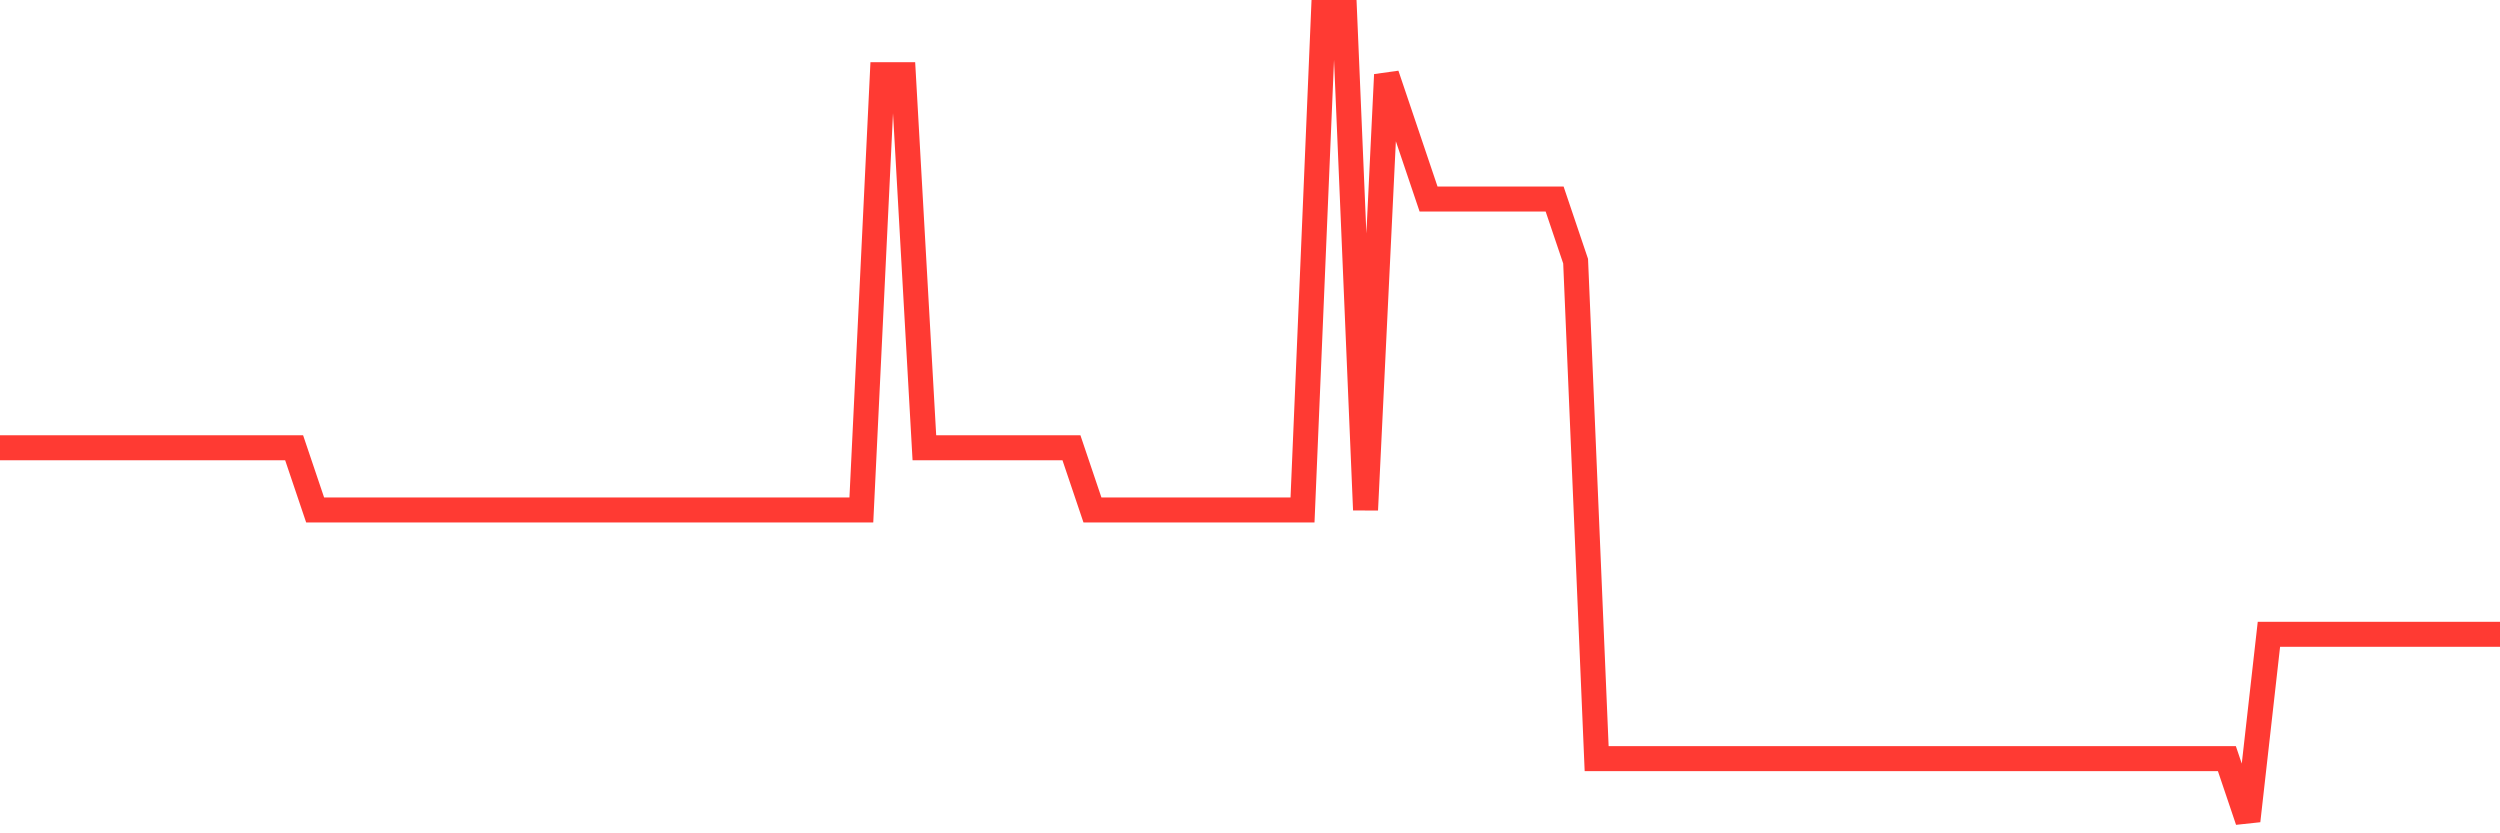 <svg
  xmlns="http://www.w3.org/2000/svg"
  xmlns:xlink="http://www.w3.org/1999/xlink"
  width="120"
  height="40"
  viewBox="0 0 120 40"
  preserveAspectRatio="none"
>
  <polyline
    points="0,21.492 1.008,21.492 2.017,21.492 3.025,21.492 4.034,21.492 5.042,21.492 6.05,21.492 7.059,21.492 8.067,21.492 9.076,21.492 10.084,21.492 11.092,21.492 12.101,21.492 13.109,21.492 14.118,21.492 15.126,24.477 16.134,24.477 17.143,24.477 18.151,24.477 19.16,24.477 20.168,24.477 21.176,24.477 22.185,24.477 23.193,24.477 24.202,24.477 25.21,24.477 26.218,24.477 27.227,24.477 28.235,24.477 29.244,24.477 30.252,24.477 31.261,24.477 32.269,24.477 33.277,24.477 34.286,24.477 35.294,24.477 36.303,24.477 37.311,24.477 38.319,24.477 39.328,24.477 40.336,24.477 41.345,24.477 42.353,3.585 43.361,3.585 44.37,21.492 45.378,21.492 46.387,21.492 47.395,21.492 48.403,21.492 49.412,21.492 50.42,21.492 51.429,21.492 52.437,24.477 53.445,24.477 54.454,24.477 55.462,24.477 56.471,24.477 57.479,24.477 58.487,24.477 59.496,24.477 60.504,24.477 61.513,24.477 62.521,24.477 63.529,0.6 64.538,0.6 65.546,24.477 66.555,3.585 67.563,6.569 68.571,9.554 69.58,9.554 70.588,9.554 71.597,9.554 72.605,9.554 73.613,9.554 74.622,9.554 75.63,12.538 76.639,36.415 77.647,36.415 78.655,36.415 79.664,36.415 80.672,36.415 81.681,36.415 82.689,36.415 83.697,36.415 84.706,36.415 85.714,36.415 86.723,36.415 87.731,36.415 88.739,36.415 89.748,36.415 90.756,36.415 91.765,36.415 92.773,36.415 93.782,36.415 94.79,36.415 95.798,36.415 96.807,36.415 97.815,36.415 98.824,36.415 99.832,36.415 100.84,36.415 101.849,36.415 102.857,36.415 103.866,36.415 104.874,36.415 105.882,36.415 106.891,36.415 107.899,39.4 108.908,30.446 109.916,30.446 110.924,30.446 111.933,30.446 112.941,30.446 113.95,30.446 114.958,30.446 115.966,30.446 116.975,30.446 117.983,30.446 118.992,30.446 120,30.446"
    fill="none"
    stroke="#ff3a33"
    stroke-width="1.2"
  >
  </polyline>
</svg>